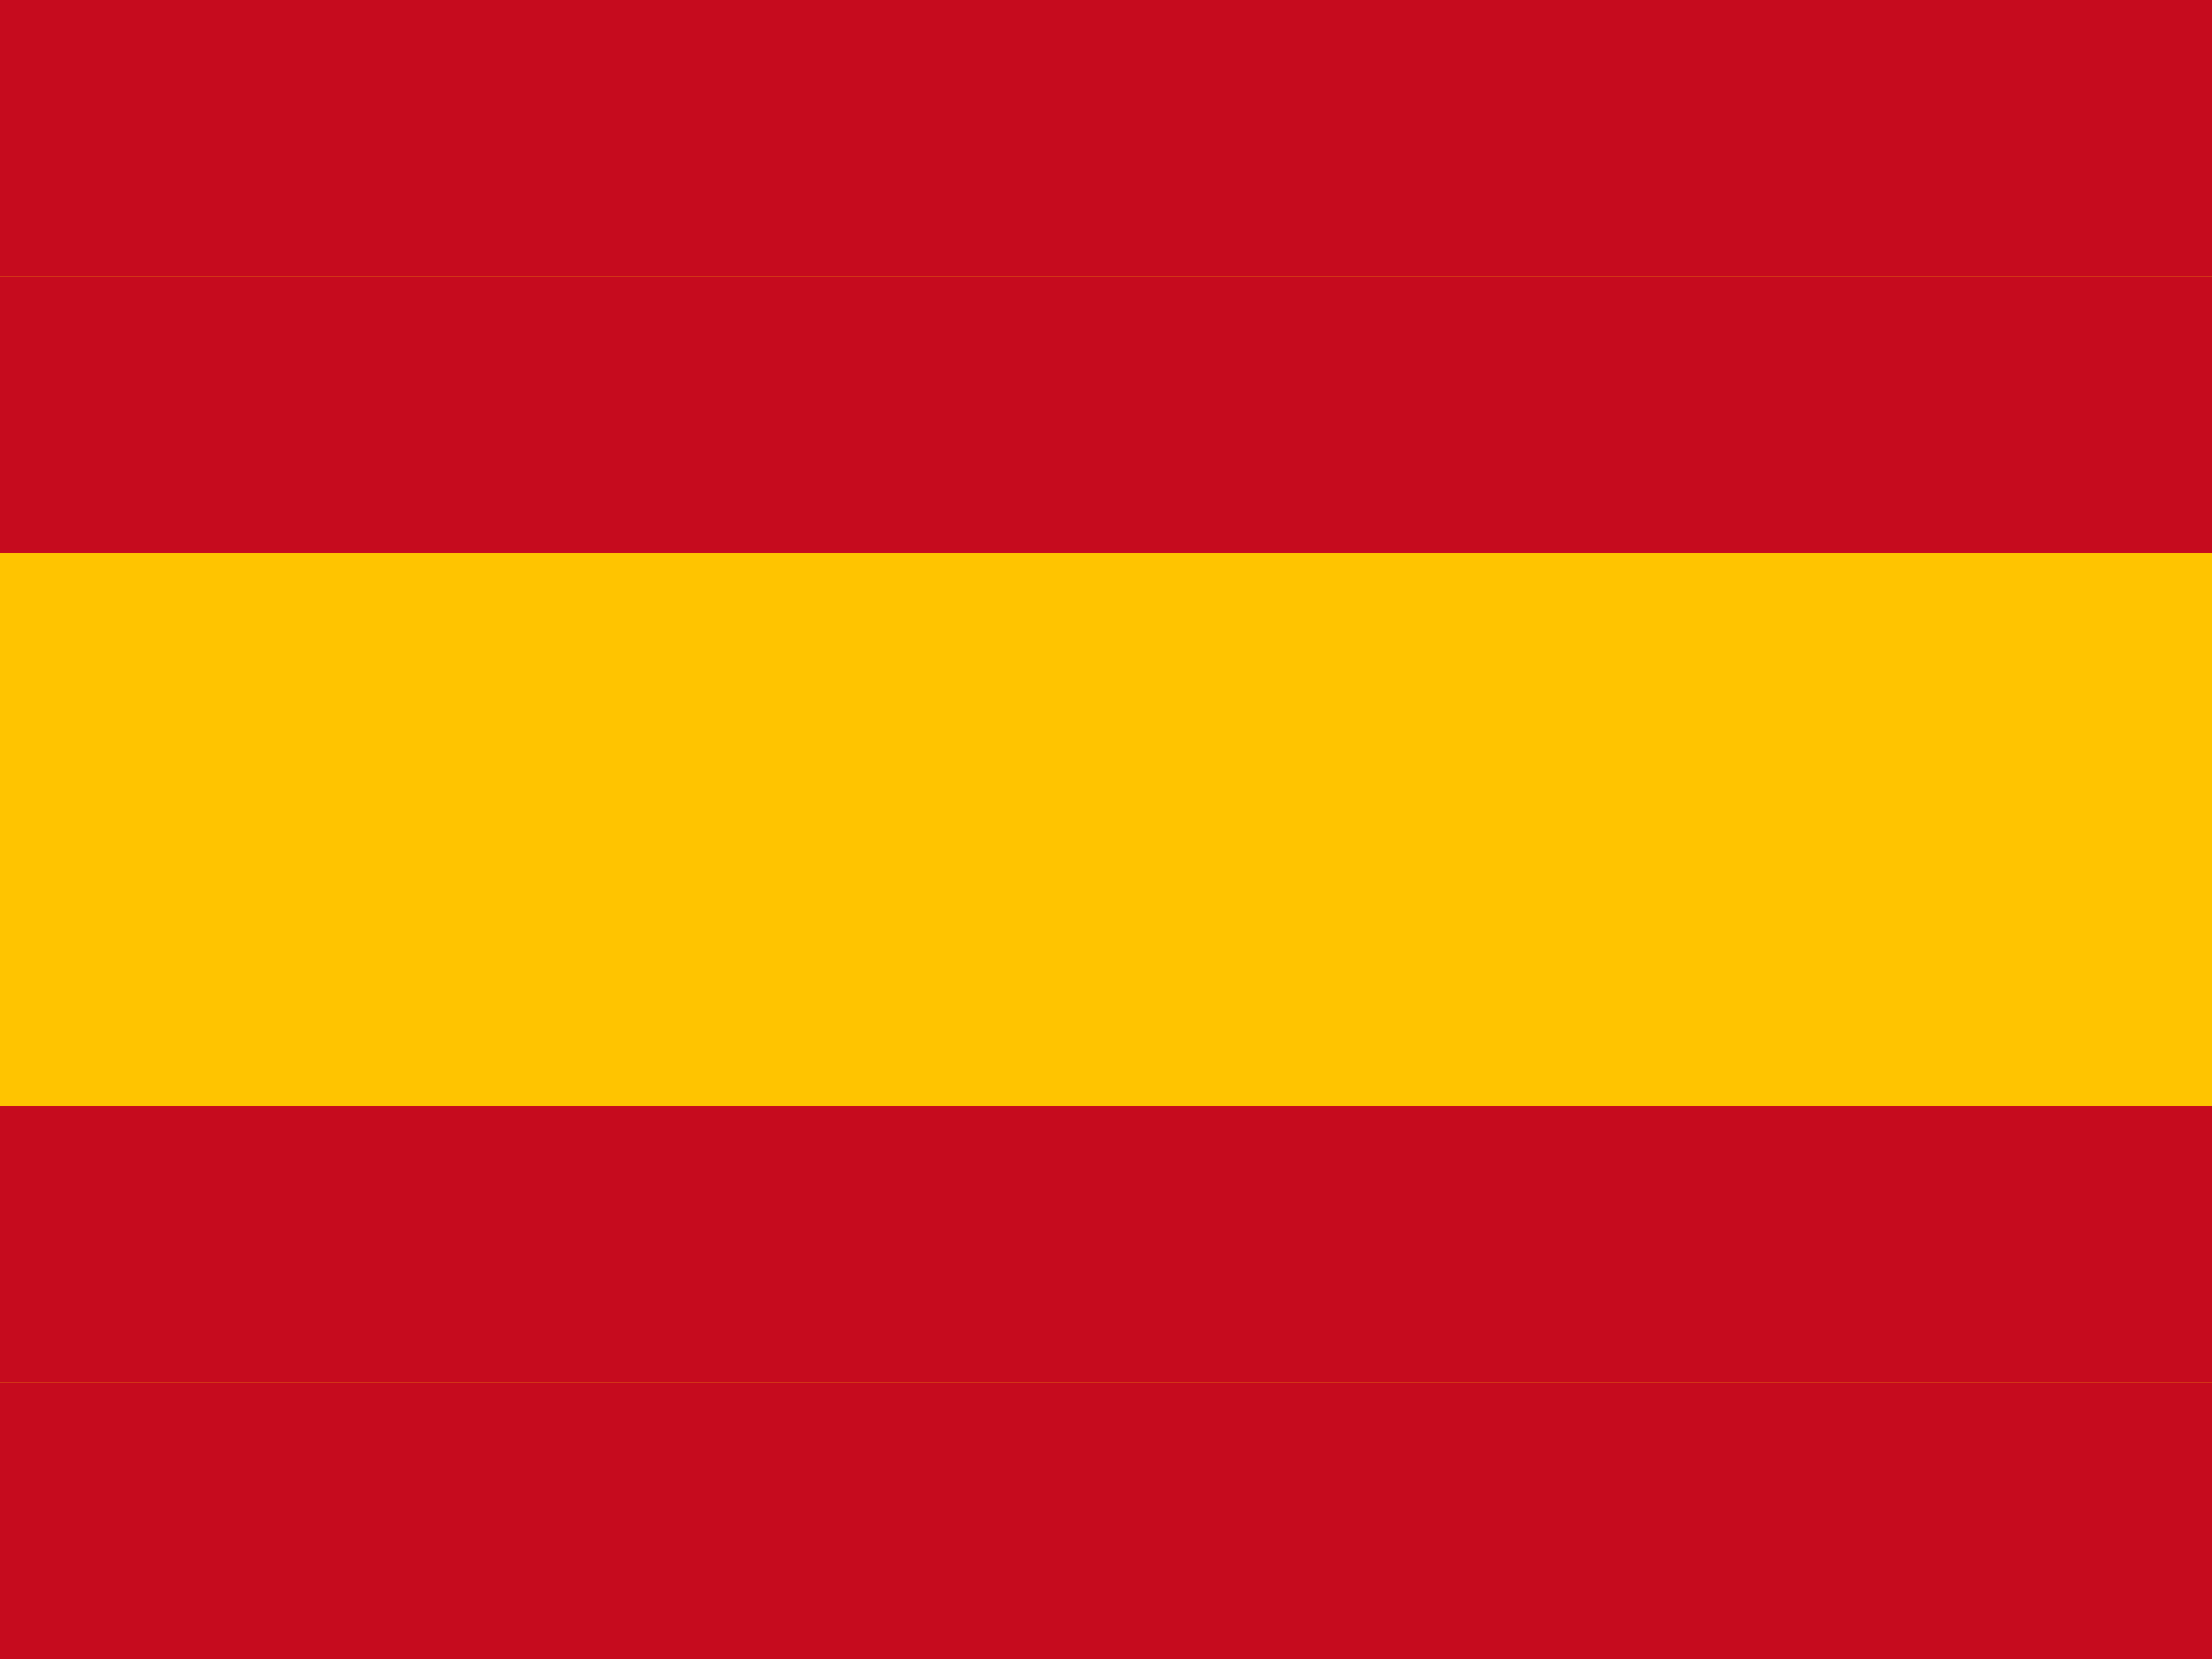 <svg xmlns="http://www.w3.org/2000/svg" viewBox="0 0 4 3">
  <rect width="4" height="3" fill="#c60b1e"/>
  <rect y="0.5" width="4" height="2" fill="#ffc400"/>
  <rect y="0.5" width="4" height="0.5" fill="#c60b1e"/>
  <rect y="2" width="4" height="0.5" fill="#c60b1e"/>
</svg>
